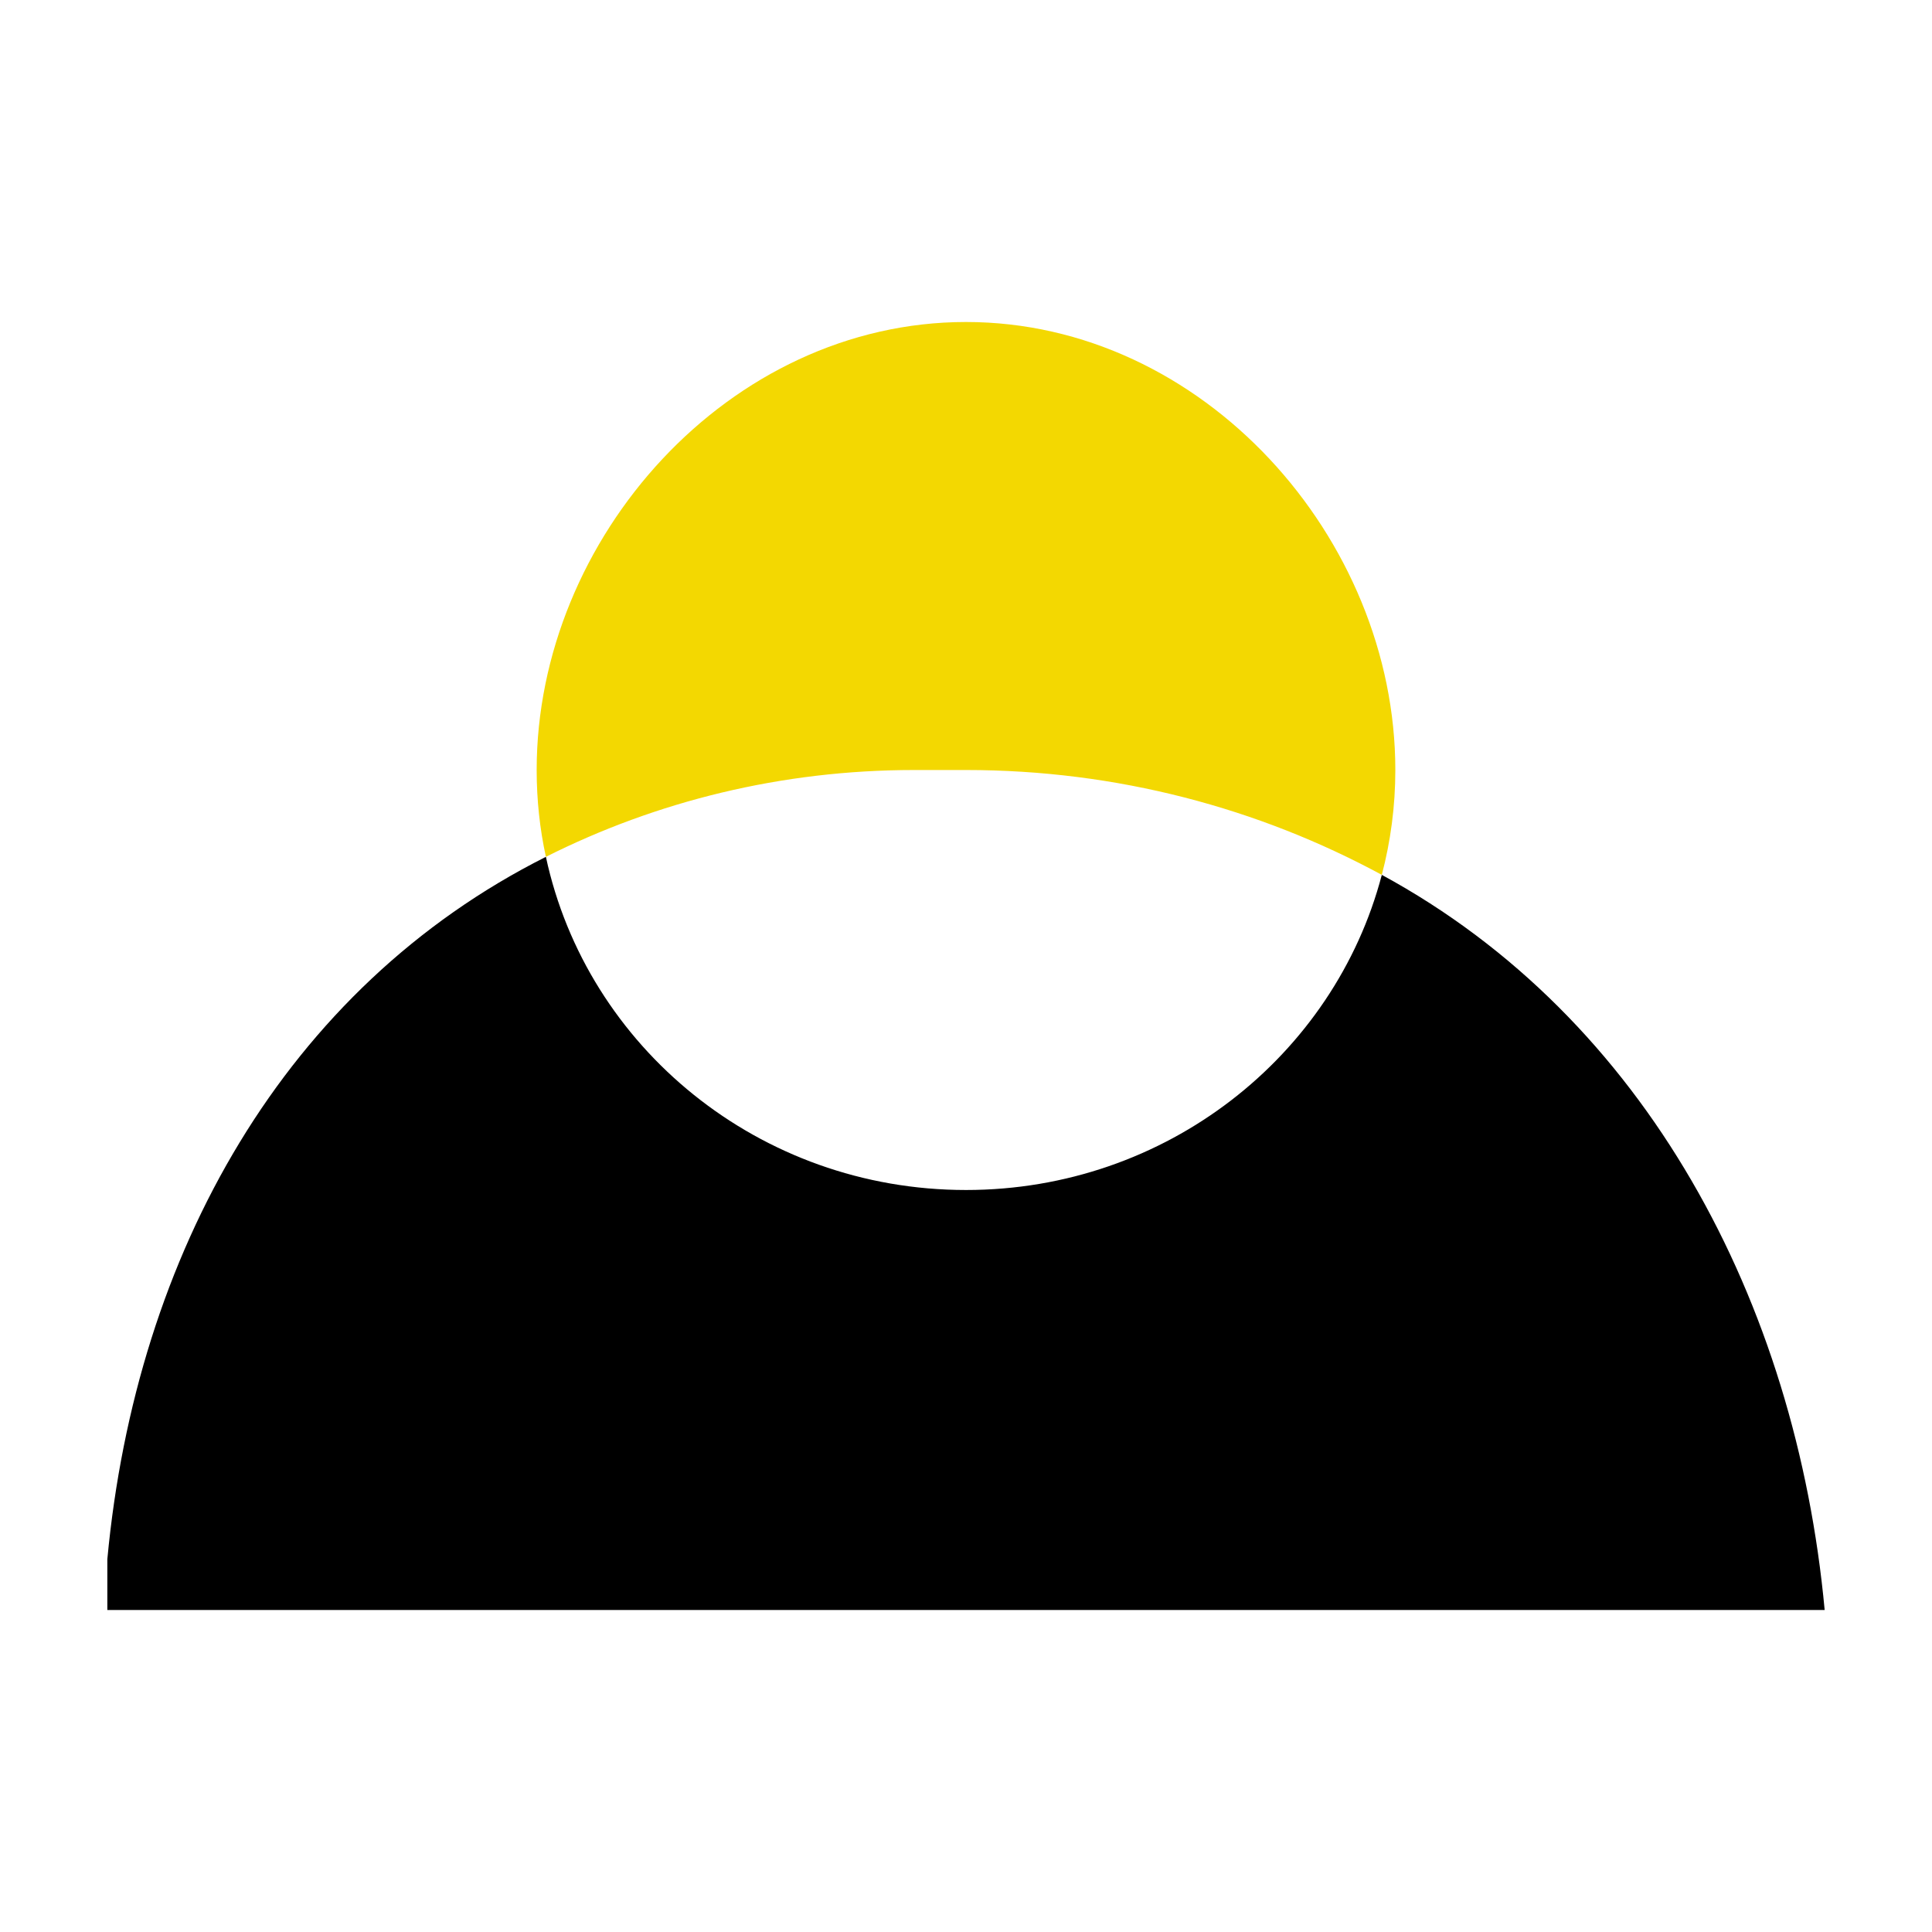 <svg width="18" height="18" viewBox="0 0 18 18" fill="none" xmlns="http://www.w3.org/2000/svg">
<rect width="18" height="18" fill="white"/>
<path fill-rule="evenodd" clip-rule="evenodd" d="M12.874 8.151C15.335 9.486 16.733 12.13 17 15H1V14.527C1.267 11.674 2.66 9.203 5.086 7.983C5.467 9.756 7.074 11.087 9 11.087C10.864 11.087 12.431 9.839 12.874 8.151Z" fill="black"/>
<path d="M8.517 7.174H9C10.405 7.174 11.726 7.529 12.874 8.151C12.956 7.839 13 7.511 13 7.174C13 5.013 11.209 3 9 3C6.791 3 5 5.013 5 7.174C5 7.451 5.029 7.722 5.086 7.983C6.114 7.466 7.281 7.174 8.517 7.174Z" fill="#F3D801"/>
</svg>
